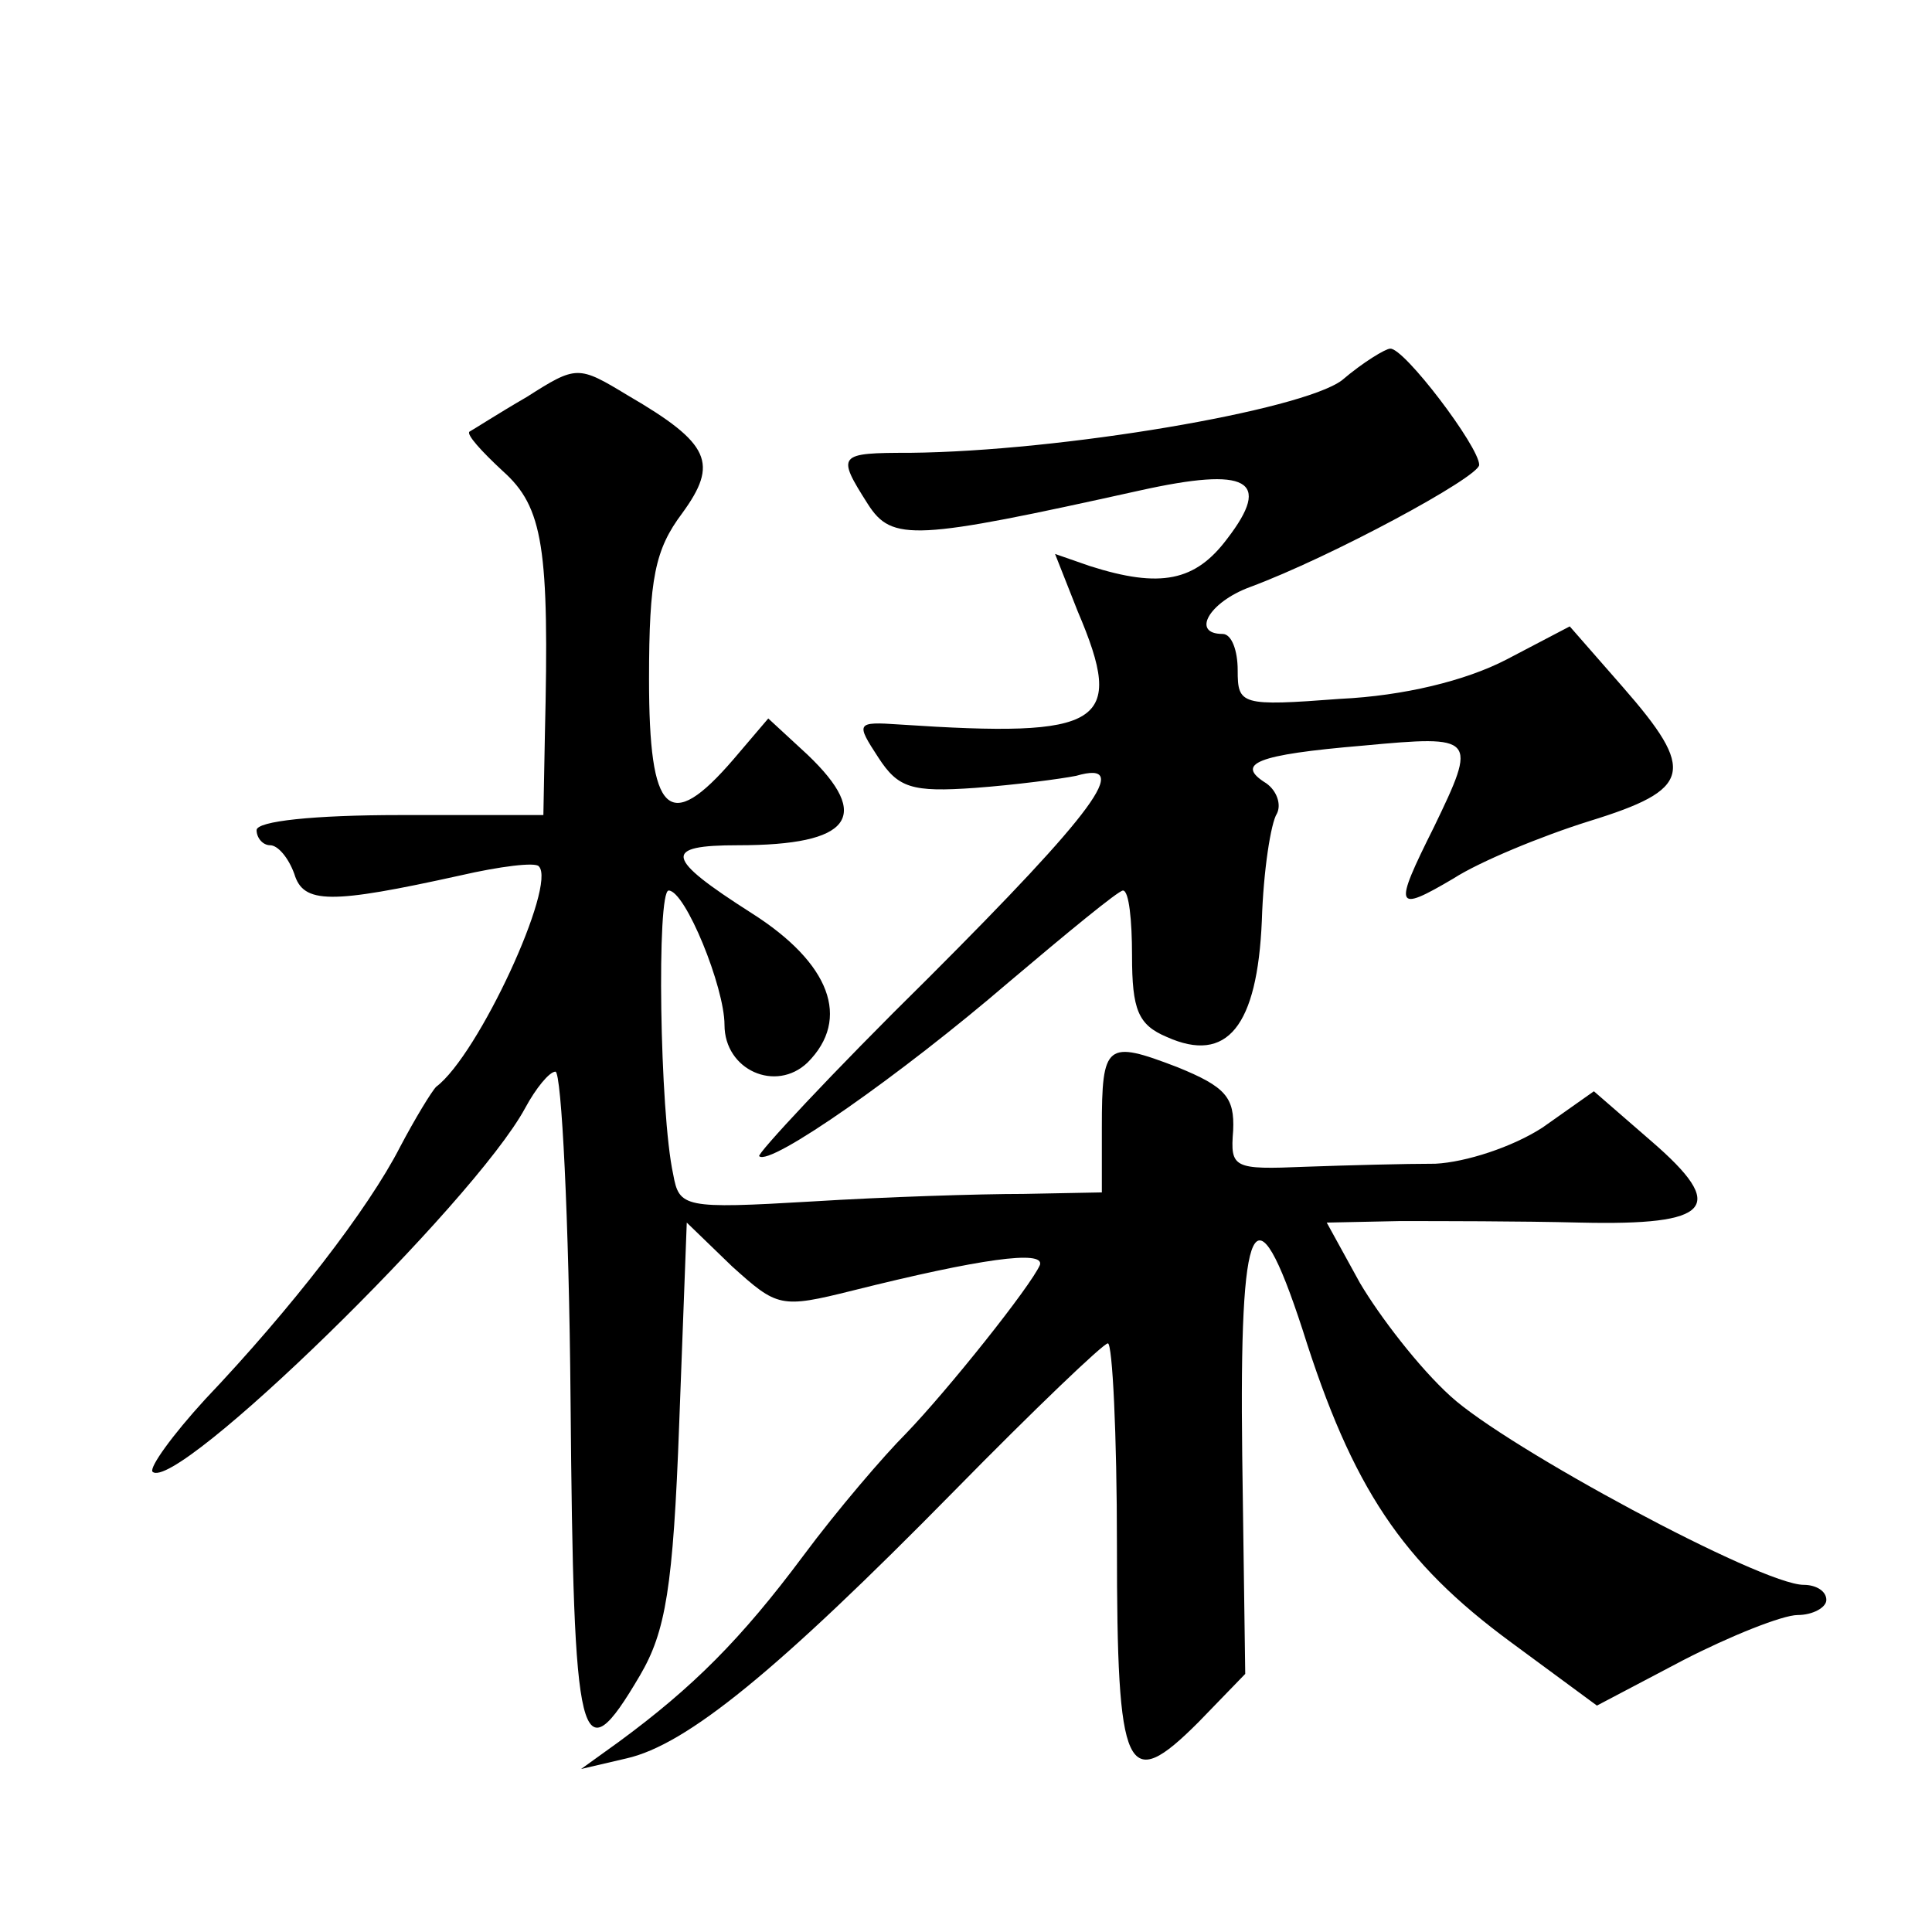 <?xml version="1.0" standalone="no"?>
<!DOCTYPE svg PUBLIC "-//W3C//DTD SVG 20010904//EN"
 "http://www.w3.org/TR/2001/REC-SVG-20010904/DTD/svg10.dtd">
<svg version="1.0" xmlns="http://www.w3.org/2000/svg"
 width="128pt" height="128pt" viewBox="0 0 128 128"
 preserveAspectRatio="xMidYMid meet">
<g transform="translate(0,128) scale(0.1,-0.1)"
fill="#0" stroke="none">
<path d="M889 1028 c-27 -20 -186 -47 -286 -48 -48 0 -49 -1 -28 -34 16 -25 31
-24 180 9 72 16 88 7 58 -32 -21 -28 -44 -33 -91 -18 l-23 8 15 -38 c32 -75 17
-84 -118 -75 -29 2 -29 1 -14 -22 13 -20 22 -23 64 -20 27 2 57 6 67 8 38 11 12
-24 -98 -134 -64 -63 -114 -117 -112 -118 7 -7 94 54 165 115 39 33 73 61 76 61
4 0 6 -20 6 -43 0 -36 4 -46 23 -54 40 -18 60 7 63 77 1 33 6 65 10 71 3 6 0 15
-7 20 -21 13 -7 19 64 25 75 7 76 6 47 -54 -27 -54 -26 -57 13 -34 17 11 58 28
90 38 68 21 71 33 22 89 l-35 40 -42 -22 c-27 -14 -68 -24 -110 -26 -66 -5 -68
-4 -68 19 0 13 -4 24 -10 24 -21 0 -9 21 18 31 54 20 152 73 152 81 0 12 -50 78
-59 77 -3 0 -18 -9 -32 -21z M349 1017 c-19 -11 -36 -22 -38 -23 -2 -2 8 -13 22
-26 27 -24 31 -51 28 -175 l-1 -53 -95 0 c-57 0 -95 -4 -95 -10 0 -5 4 -10 9 -10
5 0 12 -8 16 -19 6 -20 24 -20 110 -1 26 6 50 9 52 6 12 -12 -40 -125 -68 -146
-3 -3 -14 -21 -24 -40 -21 -41 -72 -107 -129 -167 -22 -24 -37 -45 -35 -48 15 -15
213 178 247 241 7 13 16 24 20 24 4 0 9 -98 10 -217 2 -233 6 -251 46 -183 17 29
22 58 26 167 l5 133 30 -29 c30 -27 32 -28 80 -16 84 21 127 27 124 17 -6 -14 -61
-83 -89 -112 -14 -14 -45 -50 -68 -81 -41 -55 -73 -87 -122 -123 l-25 -18 30 7
c40 9 100 58 217 177 53 54 99 98 102 98 3 0 6 -60 6 -134 0 -152 6 -165 54 -117
l31 32 -2 145 c-2 160 8 181 40 83 33 -105 66 -154 138 -207 l57 -42 57 30 c31
16 66 30 76 30 10 0 19 5 19 10 0 6 -7 10 -15 10 -28 0 -197 91 -234 125 -21 19
-47 53 -60 75 l-22 40 48 1 c26 0 80 0 120 -1 87 -2 98 10 47 54 l-38 33 -34 -24
c-20 -13 -51 -23 -71 -24 -20 0 -58 -1 -86 -2 -48 -2 -50 -1 -48 24 1 22 -5 29
-37 42 -47 18 -50 16 -50 -40 l0 -43 -52 -1 c-29 0 -92 -2 -140 -5 -85 -5 -88 -4
-92 18 -9 41 -11 188 -3 188 11 0 37 -64 37 -89 0 -30 34 -45 55 -25 29 29 15 66
-37 99 -58 37 -59 45 -9 45 75 0 89 19 46 60 l-26 24 -23 -27 c-43 -50 -56 -37
-56 53 0 67 4 86 22 110 24 33 19 46 -36 78 -33 20 -34 20 -67 -1z"/>
</g>
</svg>
